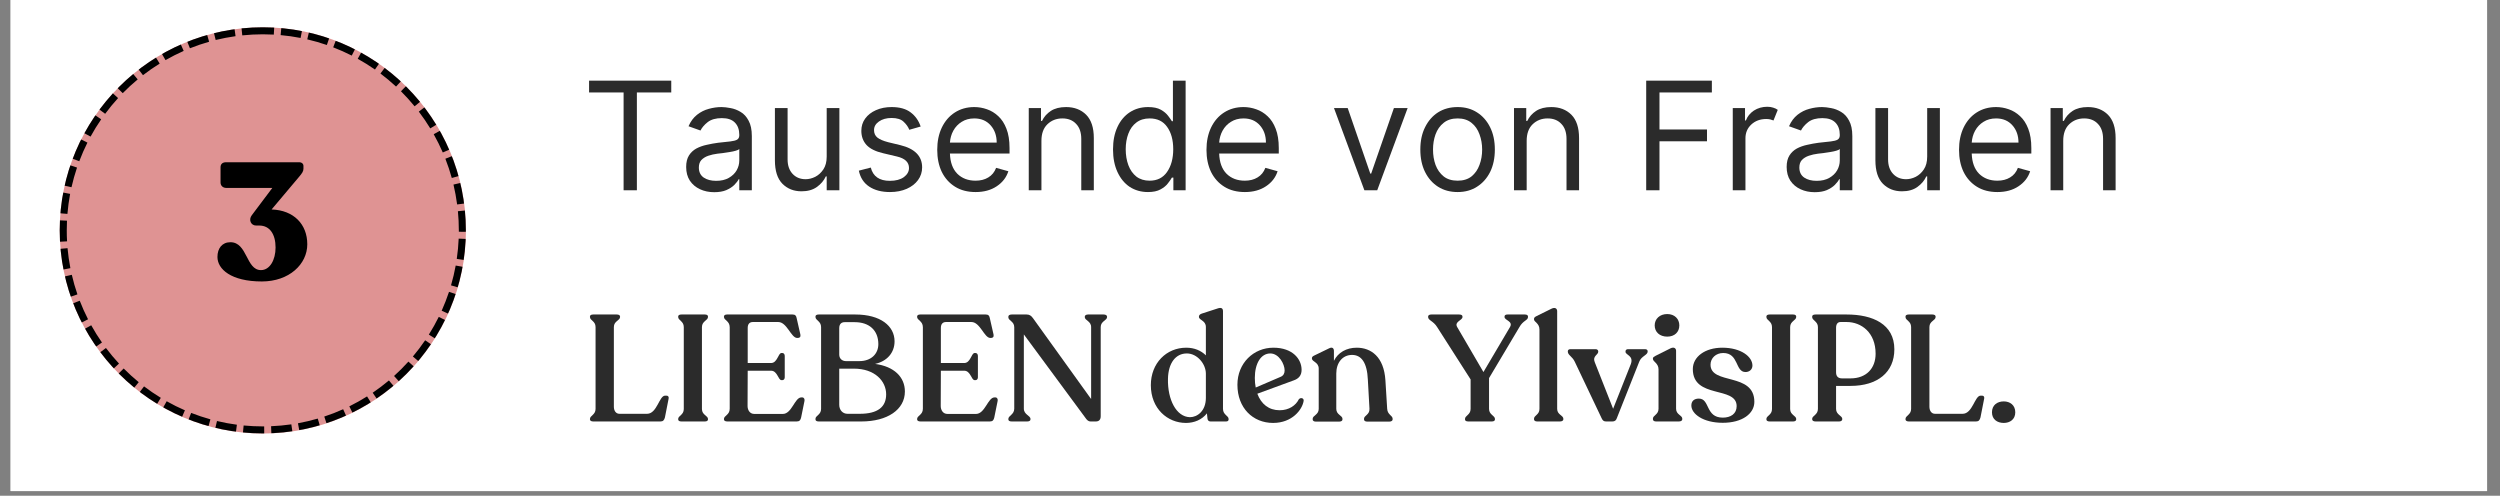 <svg version="1.0" preserveAspectRatio="xMidYMid meet" height="70" viewBox="0 0 264.75 52.5" zoomAndPan="magnify" width="353" xmlns:xlink="http://www.w3.org/1999/xlink" xmlns="http://www.w3.org/2000/svg"><rect x="0" y="0" width="264.75" height="52.5" fill="#808080" stroke="none"/><defs><g></g><clipPath id="36576c15d7"><path clip-rule="nonzero" d="M 1.125 0 L 263.379 0 L 263.379 52.004 L 1.125 52.004 Z M 1.125 0"></path></clipPath><clipPath id="d41043303b"><path clip-rule="nonzero" d="M 6.324 2.891 L 49.344 2.891 L 49.344 45.91 L 6.324 45.91 Z M 6.324 2.891"></path></clipPath><clipPath id="60f78537ee"><path clip-rule="nonzero" d="M 27.836 2.891 C 15.957 2.891 6.324 12.52 6.324 24.398 C 6.324 36.277 15.957 45.91 27.836 45.91 C 39.715 45.91 49.344 36.277 49.344 24.398 C 49.344 12.52 39.715 2.891 27.836 2.891 Z M 27.836 2.891"></path></clipPath><clipPath id="dbd37bbec0"><path clip-rule="nonzero" d="M 6.324 2.891 L 49.332 2.891 L 49.332 45.898 L 6.324 45.898 Z M 6.324 2.891"></path></clipPath><clipPath id="fe5fcba77e"><path clip-rule="nonzero" d="M 27.828 2.891 C 15.953 2.891 6.324 12.52 6.324 24.395 C 6.324 36.27 15.953 45.898 27.828 45.898 C 39.707 45.898 49.332 36.27 49.332 24.395 C 49.332 12.52 39.707 2.891 27.828 2.891 Z M 27.828 2.891"></path></clipPath></defs><g clip-path="url(#36576c15d7)"><path fill-rule="nonzero" fill-opacity="1" d="M 1.125 0 L 263.379 0 L 263.379 52.004 L 1.125 52.004 Z M 1.125 0" fill="#ffffff"></path><path fill-rule="nonzero" fill-opacity="1" d="M 1.125 0 L 263.379 0 L 263.379 52.004 L 1.125 52.004 Z M 1.125 0" fill="#ffffff"></path></g><g clip-path="url(#d41043303b)"><g clip-path="url(#60f78537ee)"><path fill-rule="nonzero" fill-opacity="1" d="M 6.324 2.891 L 49.344 2.891 L 49.344 45.91 L 6.324 45.91 Z M 6.324 2.891" fill="#df9393"></path></g></g><g clip-path="url(#dbd37bbec0)"><g clip-path="url(#fe5fcba77e)"><path fill-rule="nonzero" fill-opacity="1" d="M 24.945 3.832 C 24.238 3.93 23.535 4.066 22.84 4.234 L 22.484 2.793 C 23.23 2.609 23.98 2.465 24.742 2.359 Z M 22.145 4.422 C 21.453 4.617 20.777 4.848 20.113 5.113 L 19.559 3.734 C 20.273 3.449 21 3.203 21.738 2.992 Z M 19.453 5.391 C 18.793 5.684 18.152 6.008 17.527 6.367 L 16.789 5.078 C 17.457 4.691 18.145 4.344 18.852 4.035 Z M 16.91 6.734 C 16.301 7.109 15.711 7.52 15.141 7.961 L 14.234 6.785 C 14.844 6.312 15.473 5.875 16.129 5.469 Z M 14.582 8.41 C 14.027 8.867 13.5 9.352 12.996 9.867 L 11.938 8.828 C 12.477 8.277 13.039 7.758 13.633 7.266 Z M 12.504 10.387 C 12.02 10.918 11.562 11.473 11.137 12.051 L 9.941 11.168 C 10.398 10.547 10.887 9.953 11.406 9.387 Z M 10.715 12.637 C 10.309 13.227 9.934 13.836 9.59 14.465 L 8.285 13.754 C 8.656 13.082 9.059 12.426 9.492 11.793 Z M 9.258 15.102 C 8.938 15.746 8.648 16.402 8.395 17.074 L 7.004 16.551 C 7.277 15.832 7.586 15.125 7.93 14.438 Z M 8.156 17.746 C 7.926 18.43 7.73 19.125 7.57 19.828 L 6.121 19.504 C 6.293 18.746 6.5 18.004 6.746 17.273 Z M 7.426 20.531 C 7.297 21.23 7.199 21.938 7.141 22.652 L 5.66 22.527 C 5.723 21.766 5.824 21.008 5.969 20.254 Z M 7.094 23.371 C 7.078 23.711 7.07 24.055 7.07 24.395 C 7.07 24.785 7.078 25.172 7.102 25.559 L 5.617 25.641 C 5.594 25.227 5.582 24.812 5.582 24.395 C 5.582 24.027 5.59 23.664 5.609 23.301 Z M 7.152 26.281 C 7.219 26.992 7.316 27.699 7.453 28.398 L 5.996 28.68 C 5.848 27.934 5.742 27.176 5.672 26.414 Z M 7.605 29.102 C 7.766 29.805 7.965 30.496 8.199 31.176 L 6.797 31.66 C 6.543 30.93 6.332 30.191 6.156 29.438 Z M 8.445 31.848 C 8.703 32.516 8.996 33.172 9.324 33.812 L 8 34.488 C 7.648 33.801 7.336 33.098 7.059 32.379 Z M 9.66 34.445 C 10.008 35.074 10.387 35.684 10.797 36.27 L 9.582 37.121 C 9.141 36.492 8.734 35.84 8.359 35.168 Z M 11.219 36.852 C 11.652 37.426 12.113 37.977 12.602 38.504 L 11.512 39.516 C 10.988 38.949 10.496 38.359 10.031 37.746 Z M 13.098 39.023 C 13.605 39.535 14.137 40.016 14.691 40.473 L 13.75 41.621 C 13.156 41.133 12.586 40.617 12.043 40.07 Z M 15.254 40.918 C 15.828 41.352 16.418 41.758 17.031 42.129 L 16.258 43.398 C 15.602 43 14.969 42.566 14.355 42.098 Z M 17.652 42.492 C 18.277 42.848 18.922 43.168 19.582 43.453 L 18.992 44.816 C 18.285 44.512 17.594 44.168 16.922 43.789 Z M 20.242 43.727 C 20.91 43.988 21.59 44.215 22.281 44.406 L 21.887 45.84 C 21.145 45.633 20.418 45.391 19.699 45.109 Z M 22.98 44.586 C 23.676 44.754 24.379 44.883 25.086 44.977 L 24.895 46.449 C 24.133 46.348 23.379 46.211 22.637 46.031 Z M 25.801 45.059 C 26.473 45.121 27.148 45.156 27.828 45.156 L 27.977 45.156 L 27.984 46.641 L 27.828 46.641 C 27.102 46.641 26.375 46.605 25.656 46.535 Z M 28.707 45.137 C 29.426 45.109 30.141 45.039 30.852 44.938 L 31.066 46.406 C 30.305 46.52 29.539 46.59 28.766 46.621 Z M 31.555 44.824 C 32.262 44.695 32.965 44.527 33.652 44.328 L 34.07 45.754 C 33.328 45.969 32.578 46.148 31.82 46.285 Z M 34.34 44.113 C 35.02 43.891 35.688 43.633 36.34 43.336 L 36.949 44.691 C 36.25 45.008 35.535 45.285 34.805 45.527 Z M 36.992 43.031 C 37.633 42.715 38.262 42.363 38.871 41.98 L 39.66 43.238 C 39.008 43.648 38.336 44.023 37.648 44.363 Z M 39.469 41.59 C 40.062 41.184 40.637 40.75 41.188 40.289 L 42.145 41.426 C 41.555 41.922 40.941 42.387 40.301 42.82 Z M 41.73 39.816 C 42.262 39.336 42.77 38.828 43.25 38.293 L 44.355 39.289 C 43.84 39.859 43.297 40.406 42.723 40.918 Z M 43.723 37.754 C 44.188 37.203 44.621 36.629 45.023 36.035 L 46.254 36.867 C 45.82 37.508 45.355 38.121 44.859 38.711 Z M 45.414 35.434 C 45.797 34.828 46.148 34.199 46.465 33.559 L 47.797 34.215 C 47.457 34.902 47.082 35.574 46.672 36.227 Z M 46.773 32.906 C 47.066 32.25 47.324 31.586 47.551 30.906 L 48.961 31.371 C 48.719 32.102 48.441 32.812 48.129 33.516 Z M 47.762 30.219 C 47.965 29.527 48.129 28.828 48.258 28.121 L 49.719 28.383 C 49.582 29.145 49.406 29.895 49.188 30.637 Z M 48.371 27.418 C 48.477 26.707 48.543 25.992 48.574 25.27 L 50.059 25.332 C 50.023 26.105 49.953 26.871 49.844 27.633 Z M 48.59 24.543 L 48.59 24.391 C 48.59 23.715 48.559 23.039 48.492 22.367 L 49.973 22.223 C 50.043 22.941 50.078 23.668 50.078 24.398 L 50.078 24.551 Z M 48.41 21.652 C 48.316 20.945 48.188 20.242 48.023 19.547 L 49.469 19.199 C 49.645 19.945 49.785 20.699 49.887 21.461 Z M 47.844 18.848 C 47.652 18.156 47.426 17.477 47.164 16.809 L 48.547 16.266 C 48.824 16.98 49.07 17.711 49.273 18.453 Z M 46.891 16.148 C 46.602 15.488 46.285 14.844 45.93 14.215 L 47.223 13.488 C 47.602 14.16 47.945 14.852 48.254 15.559 Z M 45.566 13.598 C 45.191 12.984 44.789 12.395 44.352 11.82 L 45.535 10.922 C 46 11.535 46.434 12.168 46.836 12.824 Z M 43.906 11.258 C 43.453 10.703 42.969 10.172 42.461 9.664 L 43.508 8.609 C 44.055 9.152 44.57 9.723 45.059 10.316 Z M 41.941 9.168 C 41.414 8.68 40.863 8.219 40.289 7.785 L 41.184 6.598 C 41.797 7.059 42.387 7.555 42.953 8.078 Z M 39.707 7.363 C 39.117 6.953 38.512 6.574 37.883 6.227 L 38.605 4.926 C 39.277 5.297 39.926 5.707 40.559 6.145 Z M 37.25 5.887 C 36.609 5.562 35.953 5.27 35.285 5.012 L 35.816 3.625 C 36.535 3.902 37.238 4.215 37.926 4.562 Z M 34.613 4.766 C 33.934 4.531 33.242 4.332 32.539 4.168 L 32.875 2.723 C 33.625 2.895 34.367 3.109 35.098 3.363 Z M 31.832 4.02 C 31.133 3.883 30.43 3.781 29.719 3.719 L 29.852 2.238 C 30.613 2.305 31.371 2.414 32.117 2.559 Z M 28.996 3.664 C 28.609 3.645 28.219 3.633 27.828 3.633 C 27.102 3.633 26.379 3.672 25.656 3.746 L 25.504 2.266 C 26.273 2.188 27.051 2.148 27.828 2.148 C 28.246 2.148 28.664 2.16 29.078 2.184 Z M 28.996 3.664" fill="#000000"></path></g></g><g fill-opacity="1" fill="#000000"><g transform="translate(22.589, 29.635)"><g><path d="M 6.172 -7.453 L 9.094 -10.922 C 9.422 -11.312 9.547 -11.5 9.547 -11.781 L 9.547 -12.062 C 9.547 -12.281 9.375 -12.453 9.094 -12.453 L 1.344 -12.453 C 0.984 -12.453 0.766 -12.266 0.766 -11.922 L 0.766 -10.312 C 0.766 -9.969 1.016 -9.734 1.375 -9.734 L 6.25 -9.734 L 4.078 -6.844 C 3.703 -6.359 3.984 -5.75 4.531 -5.75 L 4.875 -5.75 C 5.969 -5.75 6.594 -4.844 6.594 -3.422 C 6.594 -2.109 5.984 -1.031 5.047 -1.031 C 3.453 -1.031 3.625 -3.984 1.812 -3.984 C 0.938 -3.984 0.438 -3.344 0.438 -2.422 C 0.438 -1.141 1.875 0.172 5.141 0.172 C 8.031 0.172 9.953 -1.656 9.953 -3.766 C 9.953 -5.875 8.531 -7.375 6.172 -7.453 Z M 6.172 -7.453"></path></g></g></g><g fill-opacity="1" fill="#2b2b2b"><g transform="translate(61.617, 20.15)"><g><path d="M 0.766 -10.359 L 0.766 -11.609 L 9.469 -11.609 L 9.469 -10.359 L 5.828 -10.359 L 5.828 0 L 4.422 0 L 4.422 -10.359 Z M 0.766 -10.359"></path></g></g></g><g fill-opacity="1" fill="#2b2b2b"><g transform="translate(71.853, 20.15)"><g><path d="M 3.781 0.203 C 3.227 0.203 2.727 0.098 2.281 -0.109 C 1.832 -0.316 1.473 -0.617 1.203 -1.016 C 0.941 -1.422 0.812 -1.906 0.812 -2.469 C 0.812 -2.969 0.91 -3.375 1.109 -3.688 C 1.305 -4 1.566 -4.242 1.891 -4.422 C 2.223 -4.598 2.586 -4.727 2.984 -4.812 C 3.391 -4.906 3.789 -4.977 4.188 -5.031 C 4.719 -5.094 5.148 -5.141 5.484 -5.172 C 5.816 -5.211 6.055 -5.273 6.203 -5.359 C 6.359 -5.453 6.438 -5.609 6.438 -5.828 L 6.438 -5.875 C 6.438 -6.426 6.281 -6.859 5.969 -7.172 C 5.664 -7.484 5.207 -7.641 4.594 -7.641 C 3.957 -7.641 3.457 -7.5 3.094 -7.219 C 2.738 -6.938 2.484 -6.641 2.328 -6.328 L 1.062 -6.781 C 1.289 -7.301 1.594 -7.707 1.969 -8 C 2.352 -8.301 2.77 -8.508 3.219 -8.625 C 3.664 -8.75 4.113 -8.812 4.562 -8.812 C 4.832 -8.812 5.148 -8.773 5.516 -8.703 C 5.879 -8.641 6.234 -8.504 6.578 -8.297 C 6.922 -8.098 7.203 -7.789 7.422 -7.375 C 7.648 -6.969 7.766 -6.422 7.766 -5.734 L 7.766 0 L 6.438 0 L 6.438 -1.172 L 6.375 -1.172 C 6.281 -0.984 6.125 -0.781 5.906 -0.562 C 5.695 -0.352 5.414 -0.172 5.062 -0.016 C 4.719 0.129 4.289 0.203 3.781 0.203 Z M 3.984 -1 C 4.516 -1 4.961 -1.102 5.328 -1.312 C 5.691 -1.52 5.969 -1.785 6.156 -2.109 C 6.344 -2.441 6.438 -2.789 6.438 -3.156 L 6.438 -4.375 C 6.375 -4.301 6.25 -4.238 6.062 -4.188 C 5.875 -4.133 5.656 -4.086 5.406 -4.047 C 5.156 -4.004 4.914 -3.969 4.688 -3.938 C 4.457 -3.914 4.27 -3.895 4.125 -3.875 C 3.781 -3.832 3.457 -3.758 3.156 -3.656 C 2.852 -3.551 2.609 -3.398 2.422 -3.203 C 2.242 -3.004 2.156 -2.738 2.156 -2.406 C 2.156 -1.938 2.328 -1.582 2.672 -1.344 C 3.016 -1.113 3.453 -1 3.984 -1 Z M 3.984 -1"></path></g></g></g><g fill-opacity="1" fill="#2b2b2b"><g transform="translate(80.844, 20.15)"><g><path d="M 6.703 -3.562 L 6.703 -8.703 L 8.047 -8.703 L 8.047 0 L 6.703 0 L 6.703 -1.469 L 6.609 -1.469 C 6.41 -1.031 6.094 -0.656 5.656 -0.344 C 5.227 -0.039 4.688 0.109 4.031 0.109 C 3.219 0.109 2.547 -0.156 2.016 -0.688 C 1.484 -1.227 1.219 -2.055 1.219 -3.172 L 1.219 -8.703 L 2.562 -8.703 L 2.562 -3.266 C 2.562 -2.629 2.738 -2.117 3.094 -1.734 C 3.445 -1.359 3.906 -1.172 4.469 -1.172 C 4.801 -1.172 5.141 -1.254 5.484 -1.422 C 5.828 -1.598 6.113 -1.859 6.344 -2.203 C 6.582 -2.555 6.703 -3.008 6.703 -3.562 Z M 6.703 -3.562"></path></g></g></g><g fill-opacity="1" fill="#2b2b2b"><g transform="translate(90.107, 20.15)"><g><path d="M 7.391 -6.75 L 6.188 -6.406 C 6.07 -6.707 5.875 -6.988 5.594 -7.25 C 5.32 -7.52 4.895 -7.656 4.312 -7.656 C 3.77 -7.656 3.32 -7.531 2.969 -7.281 C 2.625 -7.039 2.453 -6.738 2.453 -6.375 C 2.453 -6.039 2.57 -5.773 2.812 -5.578 C 3.051 -5.391 3.426 -5.227 3.938 -5.094 L 5.234 -4.781 C 6.773 -4.406 7.547 -3.617 7.547 -2.422 C 7.547 -1.922 7.398 -1.473 7.109 -1.078 C 6.828 -0.691 6.43 -0.383 5.922 -0.156 C 5.41 0.07 4.816 0.188 4.141 0.188 C 3.254 0.188 2.52 -0.004 1.938 -0.391 C 1.363 -0.773 1 -1.336 0.844 -2.078 L 2.109 -2.406 C 2.348 -1.469 3.02 -1 4.125 -1 C 4.75 -1 5.242 -1.129 5.609 -1.391 C 5.973 -1.66 6.156 -1.984 6.156 -2.359 C 6.156 -2.973 5.727 -3.379 4.875 -3.578 L 3.422 -3.922 C 2.617 -4.109 2.031 -4.398 1.656 -4.797 C 1.289 -5.203 1.109 -5.703 1.109 -6.297 C 1.109 -6.785 1.242 -7.219 1.516 -7.594 C 1.797 -7.977 2.176 -8.273 2.656 -8.484 C 3.145 -8.703 3.695 -8.812 4.312 -8.812 C 5.164 -8.812 5.836 -8.625 6.328 -8.25 C 6.828 -7.875 7.18 -7.375 7.391 -6.75 Z M 7.391 -6.75"></path></g></g></g><g fill-opacity="1" fill="#2b2b2b"><g transform="translate(98.441, 20.15)"><g><path d="M 4.875 0.188 C 4.031 0.188 3.305 0 2.703 -0.375 C 2.098 -0.75 1.629 -1.27 1.297 -1.938 C 0.973 -2.613 0.812 -3.395 0.812 -4.281 C 0.812 -5.176 0.973 -5.961 1.297 -6.641 C 1.629 -7.328 2.086 -7.859 2.672 -8.234 C 3.266 -8.617 3.953 -8.812 4.734 -8.812 C 5.191 -8.812 5.641 -8.734 6.078 -8.578 C 6.516 -8.43 6.914 -8.188 7.281 -7.844 C 7.645 -7.508 7.93 -7.066 8.141 -6.516 C 8.359 -5.961 8.469 -5.281 8.469 -4.469 L 8.469 -3.891 L 2.156 -3.891 C 2.188 -2.961 2.445 -2.25 2.938 -1.75 C 3.438 -1.258 4.082 -1.016 4.875 -1.016 C 5.395 -1.016 5.844 -1.129 6.219 -1.359 C 6.602 -1.586 6.879 -1.926 7.047 -2.375 L 8.344 -2.016 C 8.133 -1.359 7.723 -0.828 7.109 -0.422 C 6.504 -0.016 5.758 0.188 4.875 0.188 Z M 2.156 -5.047 L 7.109 -5.047 C 7.109 -5.785 6.895 -6.395 6.469 -6.875 C 6.039 -7.363 5.461 -7.609 4.734 -7.609 C 4.223 -7.609 3.781 -7.488 3.406 -7.25 C 3.031 -7.02 2.734 -6.707 2.516 -6.312 C 2.305 -5.926 2.188 -5.504 2.156 -5.047 Z M 2.156 -5.047"></path></g></g></g><g fill-opacity="1" fill="#2b2b2b"><g transform="translate(107.726, 20.15)"><g><path d="M 2.562 -5.234 L 2.562 0 L 1.219 0 L 1.219 -8.703 L 2.516 -8.703 L 2.516 -7.344 L 2.625 -7.344 C 2.832 -7.781 3.145 -8.133 3.562 -8.406 C 3.977 -8.676 4.516 -8.812 5.172 -8.812 C 6.047 -8.812 6.754 -8.539 7.297 -8 C 7.836 -7.457 8.109 -6.633 8.109 -5.531 L 8.109 0 L 6.781 0 L 6.781 -5.438 C 6.781 -6.125 6.598 -6.656 6.234 -7.031 C 5.879 -7.414 5.395 -7.609 4.781 -7.609 C 4.145 -7.609 3.613 -7.398 3.188 -6.984 C 2.77 -6.578 2.562 -5.992 2.562 -5.234 Z M 2.562 -5.234"></path></g></g></g><g fill-opacity="1" fill="#2b2b2b"><g transform="translate(117.057, 20.15)"><g><path d="M 4.516 0.188 C 3.785 0.188 3.141 0.004 2.578 -0.359 C 2.023 -0.734 1.594 -1.258 1.281 -1.938 C 0.969 -2.613 0.812 -3.41 0.812 -4.328 C 0.812 -5.242 0.969 -6.035 1.281 -6.703 C 1.594 -7.379 2.031 -7.898 2.594 -8.266 C 3.156 -8.629 3.801 -8.812 4.531 -8.812 C 5.094 -8.812 5.539 -8.719 5.875 -8.531 C 6.207 -8.344 6.461 -8.129 6.641 -7.891 C 6.816 -7.66 6.953 -7.469 7.047 -7.312 L 7.156 -7.312 L 7.156 -11.609 L 8.5 -11.609 L 8.5 0 L 7.203 0 L 7.203 -1.344 L 7.047 -1.344 C 6.953 -1.176 6.812 -0.973 6.625 -0.734 C 6.445 -0.492 6.188 -0.281 5.844 -0.094 C 5.508 0.094 5.066 0.188 4.516 0.188 Z M 4.688 -1.016 C 5.488 -1.016 6.102 -1.32 6.531 -1.938 C 6.969 -2.562 7.188 -3.363 7.188 -4.344 C 7.188 -5.32 6.973 -6.109 6.547 -6.703 C 6.129 -7.305 5.508 -7.609 4.688 -7.609 C 4.125 -7.609 3.656 -7.461 3.281 -7.172 C 2.906 -6.891 2.625 -6.5 2.438 -6 C 2.25 -5.508 2.156 -4.957 2.156 -4.344 C 2.156 -3.727 2.25 -3.164 2.438 -2.656 C 2.625 -2.156 2.906 -1.754 3.281 -1.453 C 3.664 -1.16 4.133 -1.016 4.688 -1.016 Z M 4.688 -1.016"></path></g></g></g><g fill-opacity="1" fill="#2b2b2b"><g transform="translate(126.954, 20.15)"><g><path d="M 4.875 0.188 C 4.031 0.188 3.305 0 2.703 -0.375 C 2.098 -0.75 1.629 -1.27 1.297 -1.938 C 0.973 -2.613 0.812 -3.395 0.812 -4.281 C 0.812 -5.176 0.973 -5.961 1.297 -6.641 C 1.629 -7.328 2.086 -7.859 2.672 -8.234 C 3.266 -8.617 3.953 -8.812 4.734 -8.812 C 5.191 -8.812 5.641 -8.734 6.078 -8.578 C 6.516 -8.43 6.914 -8.188 7.281 -7.844 C 7.645 -7.508 7.93 -7.066 8.141 -6.516 C 8.359 -5.961 8.469 -5.281 8.469 -4.469 L 8.469 -3.891 L 2.156 -3.891 C 2.188 -2.961 2.445 -2.25 2.938 -1.75 C 3.438 -1.258 4.082 -1.016 4.875 -1.016 C 5.395 -1.016 5.844 -1.129 6.219 -1.359 C 6.602 -1.586 6.879 -1.926 7.047 -2.375 L 8.344 -2.016 C 8.133 -1.359 7.723 -0.828 7.109 -0.422 C 6.504 -0.016 5.758 0.188 4.875 0.188 Z M 2.156 -5.047 L 7.109 -5.047 C 7.109 -5.785 6.895 -6.395 6.469 -6.875 C 6.039 -7.363 5.461 -7.609 4.734 -7.609 C 4.223 -7.609 3.781 -7.488 3.406 -7.25 C 3.031 -7.02 2.734 -6.707 2.516 -6.312 C 2.305 -5.926 2.188 -5.504 2.156 -5.047 Z M 2.156 -5.047"></path></g></g></g><g fill-opacity="1" fill="#2b2b2b"><g transform="translate(136.239, 20.15)"><g></g></g></g><g fill-opacity="1" fill="#2b2b2b"><g transform="translate(140.723, 20.15)"><g><path d="M 8.344 -8.703 L 5.125 0 L 3.766 0 L 0.547 -8.703 L 2 -8.703 L 4.391 -1.766 L 4.484 -1.766 L 6.891 -8.703 Z M 8.344 -8.703"></path></g></g></g><g fill-opacity="1" fill="#2b2b2b"><g transform="translate(149.601, 20.15)"><g><path d="M 4.766 0.188 C 3.973 0.188 3.281 0 2.688 -0.375 C 2.102 -0.75 1.645 -1.27 1.312 -1.938 C 0.977 -2.613 0.812 -3.406 0.812 -4.312 C 0.812 -5.219 0.977 -6.004 1.312 -6.672 C 1.645 -7.348 2.102 -7.875 2.688 -8.25 C 3.281 -8.625 3.973 -8.812 4.766 -8.812 C 5.547 -8.812 6.227 -8.625 6.812 -8.25 C 7.406 -7.875 7.867 -7.348 8.203 -6.672 C 8.535 -6.004 8.703 -5.219 8.703 -4.312 C 8.703 -3.406 8.535 -2.613 8.203 -1.938 C 7.867 -1.27 7.406 -0.75 6.812 -0.375 C 6.227 0 5.547 0.188 4.766 0.188 Z M 4.766 -1.016 C 5.359 -1.016 5.848 -1.164 6.234 -1.469 C 6.617 -1.781 6.898 -2.188 7.078 -2.688 C 7.266 -3.188 7.359 -3.727 7.359 -4.312 C 7.359 -4.883 7.266 -5.422 7.078 -5.922 C 6.898 -6.43 6.617 -6.836 6.234 -7.141 C 5.848 -7.453 5.359 -7.609 4.766 -7.609 C 4.16 -7.609 3.664 -7.453 3.281 -7.141 C 2.895 -6.836 2.609 -6.43 2.422 -5.922 C 2.242 -5.422 2.156 -4.883 2.156 -4.312 C 2.156 -3.727 2.242 -3.188 2.422 -2.688 C 2.609 -2.188 2.895 -1.781 3.281 -1.469 C 3.664 -1.164 4.16 -1.016 4.766 -1.016 Z M 4.766 -1.016"></path></g></g></g><g fill-opacity="1" fill="#2b2b2b"><g transform="translate(159.113, 20.15)"><g><path d="M 2.562 -5.234 L 2.562 0 L 1.219 0 L 1.219 -8.703 L 2.516 -8.703 L 2.516 -7.344 L 2.625 -7.344 C 2.832 -7.781 3.145 -8.133 3.562 -8.406 C 3.977 -8.676 4.516 -8.812 5.172 -8.812 C 6.047 -8.812 6.754 -8.539 7.297 -8 C 7.836 -7.457 8.109 -6.633 8.109 -5.531 L 8.109 0 L 6.781 0 L 6.781 -5.438 C 6.781 -6.125 6.598 -6.656 6.234 -7.031 C 5.879 -7.414 5.395 -7.609 4.781 -7.609 C 4.145 -7.609 3.613 -7.398 3.188 -6.984 C 2.77 -6.578 2.562 -5.992 2.562 -5.234 Z M 2.562 -5.234"></path></g></g></g><g fill-opacity="1" fill="#2b2b2b"><g transform="translate(168.443, 20.15)"><g></g></g></g><g fill-opacity="1" fill="#2b2b2b"><g transform="translate(172.927, 20.15)"><g><path d="M 1.406 0 L 1.406 -11.609 L 8.359 -11.609 L 8.359 -10.359 L 2.812 -10.359 L 2.812 -6.438 L 7.844 -6.438 L 7.844 -5.188 L 2.812 -5.188 L 2.812 0 Z M 1.406 0"></path></g></g></g><g fill-opacity="1" fill="#2b2b2b"><g transform="translate(182.281, 20.15)"><g><path d="M 1.219 0 L 1.219 -8.703 L 2.516 -8.703 L 2.516 -7.391 L 2.609 -7.391 C 2.766 -7.816 3.047 -8.164 3.453 -8.438 C 3.867 -8.707 4.344 -8.844 4.875 -8.844 C 5.113 -8.844 5.32 -8.812 5.5 -8.75 C 5.688 -8.695 5.848 -8.617 5.984 -8.516 L 5.531 -7.391 C 5.438 -7.43 5.328 -7.469 5.203 -7.5 C 5.078 -7.531 4.93 -7.547 4.766 -7.547 C 4.129 -7.547 3.602 -7.352 3.188 -6.969 C 2.77 -6.582 2.562 -6.094 2.562 -5.5 L 2.562 0 Z M 1.219 0"></path></g></g></g><g fill-opacity="1" fill="#2b2b2b"><g transform="translate(188.395, 20.15)"><g><path d="M 3.781 0.203 C 3.227 0.203 2.727 0.098 2.281 -0.109 C 1.832 -0.316 1.473 -0.617 1.203 -1.016 C 0.941 -1.422 0.812 -1.906 0.812 -2.469 C 0.812 -2.969 0.91 -3.375 1.109 -3.688 C 1.305 -4 1.566 -4.242 1.891 -4.422 C 2.223 -4.598 2.586 -4.727 2.984 -4.812 C 3.391 -4.906 3.789 -4.977 4.188 -5.031 C 4.719 -5.094 5.148 -5.141 5.484 -5.172 C 5.816 -5.211 6.055 -5.273 6.203 -5.359 C 6.359 -5.453 6.438 -5.609 6.438 -5.828 L 6.438 -5.875 C 6.438 -6.426 6.281 -6.859 5.969 -7.172 C 5.664 -7.484 5.207 -7.641 4.594 -7.641 C 3.957 -7.641 3.457 -7.5 3.094 -7.219 C 2.738 -6.938 2.484 -6.641 2.328 -6.328 L 1.062 -6.781 C 1.289 -7.301 1.594 -7.707 1.969 -8 C 2.352 -8.301 2.77 -8.508 3.219 -8.625 C 3.664 -8.75 4.113 -8.812 4.562 -8.812 C 4.832 -8.812 5.148 -8.773 5.516 -8.703 C 5.879 -8.641 6.234 -8.504 6.578 -8.297 C 6.922 -8.098 7.203 -7.789 7.422 -7.375 C 7.648 -6.969 7.766 -6.422 7.766 -5.734 L 7.766 0 L 6.438 0 L 6.438 -1.172 L 6.375 -1.172 C 6.281 -0.984 6.125 -0.781 5.906 -0.562 C 5.695 -0.352 5.414 -0.172 5.062 -0.016 C 4.719 0.129 4.289 0.203 3.781 0.203 Z M 3.984 -1 C 4.516 -1 4.961 -1.102 5.328 -1.312 C 5.691 -1.52 5.969 -1.785 6.156 -2.109 C 6.344 -2.441 6.438 -2.789 6.438 -3.156 L 6.438 -4.375 C 6.375 -4.301 6.25 -4.238 6.062 -4.188 C 5.875 -4.133 5.656 -4.086 5.406 -4.047 C 5.156 -4.004 4.914 -3.969 4.688 -3.938 C 4.457 -3.914 4.27 -3.895 4.125 -3.875 C 3.781 -3.832 3.457 -3.758 3.156 -3.656 C 2.852 -3.551 2.609 -3.398 2.422 -3.203 C 2.242 -3.004 2.156 -2.738 2.156 -2.406 C 2.156 -1.938 2.328 -1.582 2.672 -1.344 C 3.016 -1.113 3.453 -1 3.984 -1 Z M 3.984 -1"></path></g></g></g><g fill-opacity="1" fill="#2b2b2b"><g transform="translate(197.386, 20.15)"><g><path d="M 6.703 -3.562 L 6.703 -8.703 L 8.047 -8.703 L 8.047 0 L 6.703 0 L 6.703 -1.469 L 6.609 -1.469 C 6.41 -1.031 6.094 -0.656 5.656 -0.344 C 5.227 -0.039 4.688 0.109 4.031 0.109 C 3.219 0.109 2.547 -0.156 2.016 -0.688 C 1.484 -1.227 1.219 -2.055 1.219 -3.172 L 1.219 -8.703 L 2.562 -8.703 L 2.562 -3.266 C 2.562 -2.629 2.738 -2.117 3.094 -1.734 C 3.445 -1.359 3.906 -1.172 4.469 -1.172 C 4.801 -1.172 5.141 -1.254 5.484 -1.422 C 5.828 -1.598 6.113 -1.859 6.344 -2.203 C 6.582 -2.555 6.703 -3.008 6.703 -3.562 Z M 6.703 -3.562"></path></g></g></g><g fill-opacity="1" fill="#2b2b2b"><g transform="translate(206.649, 20.15)"><g><path d="M 4.875 0.188 C 4.031 0.188 3.305 0 2.703 -0.375 C 2.098 -0.75 1.629 -1.27 1.297 -1.938 C 0.973 -2.613 0.812 -3.395 0.812 -4.281 C 0.812 -5.176 0.973 -5.961 1.297 -6.641 C 1.629 -7.328 2.086 -7.859 2.672 -8.234 C 3.266 -8.617 3.953 -8.812 4.734 -8.812 C 5.191 -8.812 5.641 -8.734 6.078 -8.578 C 6.516 -8.43 6.914 -8.188 7.281 -7.844 C 7.645 -7.508 7.93 -7.066 8.141 -6.516 C 8.359 -5.961 8.469 -5.281 8.469 -4.469 L 8.469 -3.891 L 2.156 -3.891 C 2.188 -2.961 2.445 -2.25 2.938 -1.75 C 3.438 -1.258 4.082 -1.016 4.875 -1.016 C 5.395 -1.016 5.844 -1.129 6.219 -1.359 C 6.602 -1.586 6.879 -1.926 7.047 -2.375 L 8.344 -2.016 C 8.133 -1.359 7.723 -0.828 7.109 -0.422 C 6.504 -0.016 5.758 0.188 4.875 0.188 Z M 2.156 -5.047 L 7.109 -5.047 C 7.109 -5.785 6.895 -6.395 6.469 -6.875 C 6.039 -7.363 5.461 -7.609 4.734 -7.609 C 4.223 -7.609 3.781 -7.488 3.406 -7.25 C 3.031 -7.02 2.734 -6.707 2.516 -6.312 C 2.305 -5.926 2.188 -5.504 2.156 -5.047 Z M 2.156 -5.047"></path></g></g></g><g fill-opacity="1" fill="#2b2b2b"><g transform="translate(215.934, 20.15)"><g><path d="M 2.562 -5.234 L 2.562 0 L 1.219 0 L 1.219 -8.703 L 2.516 -8.703 L 2.516 -7.344 L 2.625 -7.344 C 2.832 -7.781 3.145 -8.133 3.562 -8.406 C 3.977 -8.676 4.516 -8.812 5.172 -8.812 C 6.047 -8.812 6.754 -8.539 7.297 -8 C 7.836 -7.457 8.109 -6.633 8.109 -5.531 L 8.109 0 L 6.781 0 L 6.781 -5.438 C 6.781 -6.125 6.598 -6.656 6.234 -7.031 C 5.879 -7.414 5.395 -7.609 4.781 -7.609 C 4.145 -7.609 3.613 -7.398 3.188 -6.984 C 2.77 -6.578 2.562 -5.992 2.562 -5.234 Z M 2.562 -5.234"></path></g></g></g><g fill-opacity="1" fill="#2b2b2b"><g transform="translate(61.617, 44.633)"><g><path d="M 1.203 0 L 8.328 0 C 8.609 0 8.719 -0.141 8.797 -0.422 L 9.188 -2.406 C 9.234 -2.609 9.141 -2.734 8.969 -2.734 L 8.812 -2.734 C 8.188 -2.734 7.969 -0.812 6.906 -0.812 L 3.984 -0.812 C 3.594 -0.812 3.391 -1.156 3.391 -1.562 L 3.391 -10 C 3.391 -10.641 4.047 -10.688 4.047 -11.062 L 4.047 -11.109 C 4.047 -11.25 3.906 -11.328 3.703 -11.328 L 1.203 -11.328 C 0.984 -11.328 0.859 -11.25 0.859 -11.109 L 0.859 -11.062 C 0.859 -10.688 1.453 -10.641 1.453 -10 L 1.453 -1.328 C 1.453 -0.703 0.859 -0.625 0.859 -0.266 L 0.859 -0.219 C 0.859 -0.094 0.984 0 1.203 0 Z M 1.203 0"></path></g></g></g><g fill-opacity="1" fill="#2b2b2b"><g transform="translate(70.96, 44.633)"><g><path d="M 0.859 -0.219 C 0.859 -0.078 0.984 0 1.203 0 L 3.688 0 C 3.891 0 4.016 -0.078 4.016 -0.219 L 4.016 -0.266 C 4.016 -0.609 3.375 -0.688 3.375 -1.312 L 3.375 -10 C 3.375 -10.625 4.016 -10.703 4.016 -11.062 L 4.016 -11.109 C 4.016 -11.25 3.891 -11.328 3.688 -11.328 L 1.203 -11.328 C 0.984 -11.328 0.859 -11.25 0.859 -11.109 L 0.859 -11.062 C 0.859 -10.703 1.453 -10.625 1.453 -10 L 1.453 -1.312 C 1.453 -0.688 0.859 -0.609 0.859 -0.266 Z M 0.859 -0.219"></path></g></g></g><g fill-opacity="1" fill="#2b2b2b"><g transform="translate(75.823, 44.633)"><g><path d="M 1.203 0 L 8.547 0 C 8.844 0 8.953 -0.141 9.016 -0.422 L 9.375 -2.188 C 9.406 -2.375 9.312 -2.547 9.141 -2.547 L 9.031 -2.547 C 8.344 -2.547 8.031 -0.797 7.078 -0.797 L 4.062 -0.797 C 3.562 -0.797 3.344 -1.234 3.344 -1.641 L 3.359 -5.375 L 5.828 -5.375 C 6.516 -5.375 6.578 -4.375 6.938 -4.375 L 7.031 -4.375 C 7.172 -4.375 7.281 -4.5 7.281 -4.672 L 7.281 -6.938 C 7.281 -7.125 7.172 -7.25 7.031 -7.25 L 6.938 -7.25 C 6.578 -7.25 6.516 -6.188 5.828 -6.188 L 3.359 -6.188 L 3.359 -9.906 C 3.359 -10.359 3.594 -10.531 3.906 -10.531 L 6.594 -10.531 C 7.516 -10.531 7.953 -8.844 8.594 -8.844 L 8.672 -8.844 C 8.875 -8.844 8.984 -8.969 8.938 -9.203 L 8.547 -10.922 C 8.5 -11.203 8.391 -11.328 8.109 -11.328 L 1.172 -11.328 C 0.969 -11.328 0.844 -11.25 0.844 -11.109 L 0.844 -11.062 C 0.844 -10.719 1.453 -10.641 1.453 -9.984 L 1.453 -1.344 C 1.453 -0.688 0.844 -0.625 0.844 -0.266 L 0.844 -0.219 C 0.844 -0.078 0.984 0 1.203 0 Z M 1.203 0"></path></g></g></g><g fill-opacity="1" fill="#2b2b2b"><g transform="translate(85.5, 44.633)"><g><path d="M 7.172 -6.094 C 8.438 -6.375 9.234 -7.281 9.234 -8.484 C 9.234 -10.109 7.75 -11.328 5.078 -11.328 L 1.203 -11.328 C 0.984 -11.328 0.859 -11.25 0.859 -11.109 L 0.859 -11.062 C 0.859 -10.703 1.453 -10.625 1.453 -10 L 1.453 -1.328 C 1.453 -0.703 0.859 -0.625 0.859 -0.281 L 0.859 -0.219 C 0.859 -0.078 0.984 0 1.203 0 L 5.719 0 C 8.469 0 10.328 -1.25 10.328 -3.172 C 10.328 -4.703 9.188 -5.828 7.172 -6.094 Z M 3.375 -9.875 C 3.375 -10.359 3.641 -10.516 3.953 -10.516 L 5.016 -10.516 C 6.547 -10.516 7.516 -9.656 7.516 -8.188 C 7.516 -7.141 6.734 -6.391 5.516 -6.391 L 4.078 -6.391 C 3.672 -6.391 3.375 -6.672 3.375 -7.078 Z M 5.547 -0.812 L 4.25 -0.812 C 3.734 -0.812 3.375 -1.219 3.375 -1.766 L 3.375 -5.594 L 4.922 -5.594 C 7.156 -5.594 8.344 -4.266 8.344 -2.875 C 8.344 -1.531 7.453 -0.812 5.547 -0.812 Z M 5.547 -0.812"></path></g></g></g><g fill-opacity="1" fill="#2b2b2b"><g transform="translate(96.279, 44.633)"><g><path d="M 1.203 0 L 8.547 0 C 8.844 0 8.953 -0.141 9.016 -0.422 L 9.375 -2.188 C 9.406 -2.375 9.312 -2.547 9.141 -2.547 L 9.031 -2.547 C 8.344 -2.547 8.031 -0.797 7.078 -0.797 L 4.062 -0.797 C 3.562 -0.797 3.344 -1.234 3.344 -1.641 L 3.359 -5.375 L 5.828 -5.375 C 6.516 -5.375 6.578 -4.375 6.938 -4.375 L 7.031 -4.375 C 7.172 -4.375 7.281 -4.5 7.281 -4.672 L 7.281 -6.938 C 7.281 -7.125 7.172 -7.25 7.031 -7.25 L 6.938 -7.25 C 6.578 -7.25 6.516 -6.188 5.828 -6.188 L 3.359 -6.188 L 3.359 -9.906 C 3.359 -10.359 3.594 -10.531 3.906 -10.531 L 6.594 -10.531 C 7.516 -10.531 7.953 -8.844 8.594 -8.844 L 8.672 -8.844 C 8.875 -8.844 8.984 -8.969 8.938 -9.203 L 8.547 -10.922 C 8.5 -11.203 8.391 -11.328 8.109 -11.328 L 1.172 -11.328 C 0.969 -11.328 0.844 -11.25 0.844 -11.109 L 0.844 -11.062 C 0.844 -10.719 1.453 -10.641 1.453 -9.984 L 1.453 -1.344 C 1.453 -0.688 0.844 -0.625 0.844 -0.266 L 0.844 -0.219 C 0.844 -0.078 0.984 0 1.203 0 Z M 1.203 0"></path></g></g></g><g fill-opacity="1" fill="#2b2b2b"><g transform="translate(105.956, 44.633)"><g><path d="M 10.922 -11.328 L 9.266 -11.328 C 9.062 -11.328 8.922 -11.234 8.922 -11.094 L 8.922 -11.047 C 8.922 -10.703 9.594 -10.625 9.594 -10 L 9.594 -2.375 L 3.438 -10.938 C 3.25 -11.203 3.062 -11.328 2.766 -11.328 L 1.188 -11.328 C 0.953 -11.328 0.828 -11.234 0.828 -11.094 L 0.828 -11.031 C 0.828 -10.672 1.453 -10.609 1.453 -9.984 L 1.453 -1.359 C 1.453 -0.719 0.828 -0.625 0.828 -0.266 L 0.828 -0.219 C 0.828 -0.078 0.953 0 1.188 0 L 2.828 0 C 3.031 0 3.172 -0.078 3.172 -0.219 L 3.172 -0.266 C 3.172 -0.625 2.469 -0.719 2.469 -1.359 L 2.469 -9.219 L 8.938 -0.453 C 9.156 -0.125 9.312 0 9.531 0 L 10.094 0 C 10.422 0 10.609 -0.188 10.609 -0.547 L 10.609 -10 C 10.609 -10.625 11.281 -10.703 11.281 -11.047 L 11.281 -11.094 C 11.281 -11.234 11.141 -11.328 10.922 -11.328 Z M 10.922 -11.328"></path></g></g></g><g fill-opacity="1" fill="#2b2b2b"><g transform="translate(117.962, 44.633)"><g></g></g></g><g fill-opacity="1" fill="#2b2b2b"><g transform="translate(121.39, 44.633)"><g><path d="M 8.125 -1.328 L 8.125 -11.672 C 8.125 -12 7.938 -12.094 7.562 -11.969 L 5.875 -11.422 C 5.688 -11.359 5.578 -11.25 5.578 -11.109 L 5.578 -11.078 C 5.578 -10.719 6.312 -10.703 6.312 -10 L 6.312 -7 C 5.812 -7.5 5.094 -7.812 4.234 -7.812 C 2.141 -7.812 0.484 -6.188 0.484 -3.844 C 0.484 -1.359 2.25 0.156 4.203 0.156 C 5.078 0.156 5.906 -0.188 6.422 -0.859 L 6.484 -0.297 C 6.5 -0.125 6.609 0 6.797 0 L 8.453 0 C 8.625 0 8.719 -0.078 8.719 -0.219 L 8.719 -0.266 C 8.719 -0.609 8.125 -0.703 8.125 -1.328 Z M 4.625 -0.453 C 3.172 -0.484 2.25 -2.328 2.297 -4.5 C 2.328 -6.188 3.109 -7.203 4.297 -7.203 C 5.406 -7.203 6.312 -6.078 6.312 -5.062 L 6.312 -2.5 C 6.312 -1.109 5.406 -0.453 4.625 -0.453 Z M 4.625 -0.453"></path></g></g></g><g fill-opacity="1" fill="#2b2b2b"><g transform="translate(130.558, 44.633)"><g><path d="M 6.984 -2.344 C 6.672 -1.703 5.953 -1.188 4.953 -1.188 C 3.812 -1.188 3 -1.844 2.594 -2.938 L 6.469 -4.359 C 6.953 -4.531 7.281 -4.859 7.281 -5.469 C 7.281 -6.594 6.344 -7.812 4.297 -7.812 C 2.188 -7.812 0.484 -6.172 0.484 -3.891 C 0.484 -1.422 2.125 0.156 4.266 0.156 C 6.281 0.156 7.359 -1.25 7.5 -2.188 C 7.531 -2.5 7.156 -2.562 6.984 -2.344 Z M 3.969 -7.203 C 4.891 -7.203 5.484 -6.062 5.484 -5.406 C 5.484 -5.094 5.359 -4.859 5.078 -4.734 L 2.422 -3.594 C 2.359 -3.906 2.328 -4.25 2.328 -4.609 C 2.328 -6.141 2.969 -7.203 3.969 -7.203 Z M 3.969 -7.203"></path></g></g></g><g fill-opacity="1" fill="#2b2b2b"><g transform="translate(138.418, 44.633)"><g><path d="M 8.484 -1.344 L 8.297 -4.359 C 8.141 -6.859 6.766 -7.812 5.266 -7.812 C 4.156 -7.812 3.281 -7.297 2.844 -6.422 L 2.844 -7.469 C 2.844 -7.734 2.688 -7.922 2.344 -7.75 L 0.797 -7 C 0.625 -6.922 0.516 -6.844 0.516 -6.719 L 0.516 -6.672 C 0.516 -6.312 1.234 -6.297 1.234 -5.594 L 1.234 -1.328 C 1.234 -0.703 0.594 -0.641 0.594 -0.281 L 0.594 -0.219 C 0.594 -0.078 0.719 0.016 0.922 0.016 L 3.391 0.016 C 3.625 0.016 3.75 -0.078 3.75 -0.219 L 3.75 -0.281 C 3.75 -0.641 3.094 -0.703 3.094 -1.328 L 3.094 -5.078 C 3.094 -6.219 3.75 -7.047 4.766 -7.047 C 5.75 -7.047 6.359 -6.234 6.438 -4.422 L 6.609 -1.344 C 6.641 -0.703 6.031 -0.641 6.031 -0.281 L 6.031 -0.219 C 6.031 -0.078 6.156 0.016 6.375 0.016 L 8.703 0.016 C 8.922 0.016 9.062 -0.078 9.062 -0.219 L 9.062 -0.281 C 9.062 -0.641 8.516 -0.703 8.484 -1.344 Z M 8.484 -1.344"></path></g></g></g><g fill-opacity="1" fill="#2b2b2b"><g transform="translate(147.793, 44.633)"><g></g></g></g><g fill-opacity="1" fill="#2b2b2b"><g transform="translate(151.221, 44.633)"><g><path d="M 10.266 -11.328 L 8.422 -11.328 C 8.219 -11.328 8.109 -11.25 8.109 -11.109 L 8.109 -11.062 C 8.109 -10.703 9.047 -10.625 8.688 -10 L 5.875 -5.234 L 3.094 -10 C 2.766 -10.578 3.656 -10.703 3.656 -11.062 L 3.656 -11.109 C 3.656 -11.25 3.531 -11.328 3.297 -11.328 L 0.359 -11.328 C 0.156 -11.328 0.016 -11.25 0.016 -11.109 L 0.016 -11.062 C 0.016 -10.703 0.578 -10.641 0.969 -10 L 4.516 -4.453 L 4.516 -1.328 C 4.516 -0.703 3.922 -0.625 3.922 -0.266 L 3.922 -0.219 C 3.922 -0.078 4.047 0 4.266 0 L 6.766 0 C 6.969 0 7.094 -0.078 7.094 -0.219 L 7.094 -0.266 C 7.094 -0.625 6.469 -0.703 6.469 -1.328 L 6.469 -4.594 L 9.688 -10 C 10.078 -10.703 10.594 -10.703 10.594 -11.062 L 10.594 -11.109 C 10.594 -11.25 10.469 -11.328 10.266 -11.328 Z M 10.266 -11.328"></path></g></g></g><g fill-opacity="1" fill="#2b2b2b"><g transform="translate(161.935, 44.633)"><g><path d="M 0.844 0 L 3.266 0 C 3.484 0 3.625 -0.094 3.625 -0.234 L 3.625 -0.281 C 3.625 -0.656 2.969 -0.703 2.969 -1.328 L 2.969 -11.688 C 2.969 -11.938 2.766 -12.125 2.391 -11.953 L 0.781 -11.156 C 0.625 -11.078 0.516 -11 0.516 -10.859 L 0.516 -10.812 C 0.516 -10.531 1.094 -10.406 1.094 -9.734 L 1.094 -1.328 C 1.094 -0.703 0.516 -0.656 0.516 -0.281 L 0.516 -0.234 C 0.516 -0.094 0.641 0 0.844 0 Z M 0.844 0"></path></g></g></g><g fill-opacity="1" fill="#2b2b2b"><g transform="translate(166.033, 44.633)"><g><path d="M 8.172 -7.656 L 6.391 -7.656 C 6.219 -7.656 6.109 -7.578 6.109 -7.422 L 6.109 -7.375 C 6.109 -7.031 7 -6.984 6.672 -6.078 L 4.797 -1.344 L 2.844 -6.297 C 2.594 -6.922 3.219 -7.062 3.219 -7.375 L 3.219 -7.422 C 3.219 -7.562 3.094 -7.656 2.953 -7.656 L 0.281 -7.656 C 0.109 -7.656 0 -7.578 0 -7.438 L 0 -7.391 C 0 -7.031 0.469 -6.891 0.734 -6.328 L 3.578 -0.344 C 3.688 -0.109 3.797 0 4.047 0 L 4.719 0 C 4.969 0 5.109 -0.109 5.188 -0.344 L 7.562 -6.328 C 7.781 -6.922 8.453 -7.031 8.453 -7.391 L 8.453 -7.438 C 8.453 -7.578 8.344 -7.656 8.172 -7.656 Z M 8.172 -7.656"></path></g></g></g><g fill-opacity="1" fill="#2b2b2b"><g transform="translate(174.435, 44.633)"><g><path d="M 2.125 -8.984 C 2.906 -8.984 3.406 -9.469 3.406 -10.172 C 3.406 -10.859 2.906 -11.375 2.125 -11.375 C 1.328 -11.375 0.797 -10.859 0.797 -10.172 C 0.797 -9.469 1.328 -8.984 2.125 -8.984 Z M 0.938 0 L 3.359 0 C 3.578 0 3.719 -0.094 3.719 -0.234 L 3.719 -0.297 C 3.719 -0.656 3.062 -0.719 3.062 -1.344 L 3.062 -7.484 C 3.062 -7.734 2.859 -7.922 2.484 -7.75 L 0.891 -6.953 C 0.719 -6.859 0.609 -6.797 0.609 -6.672 L 0.609 -6.625 C 0.609 -6.328 1.203 -6.172 1.203 -5.516 L 1.203 -1.344 C 1.203 -0.719 0.609 -0.656 0.609 -0.297 L 0.609 -0.234 C 0.609 -0.094 0.734 0 0.938 0 Z M 0.938 0"></path></g></g></g><g fill-opacity="1" fill="#2b2b2b"><g transform="translate(178.661, 44.633)"><g><path d="M 3.781 0.141 C 5.844 0.141 7.125 -0.828 7.125 -2.078 C 7.125 -5.234 2.484 -3.844 2.484 -6.016 C 2.484 -6.703 3.047 -7.25 3.828 -7.25 C 5.5 -7.25 5.078 -5.234 6.188 -5.234 C 6.609 -5.234 6.922 -5.516 6.922 -5.922 C 6.922 -6.844 5.734 -7.812 3.734 -7.812 C 1.891 -7.812 0.609 -6.844 0.609 -5.547 C 0.609 -2.359 5.25 -3.781 5.25 -1.625 C 5.25 -0.812 4.625 -0.406 3.781 -0.406 C 1.922 -0.406 2.438 -2.422 1.25 -2.422 C 0.781 -2.422 0.453 -2.188 0.453 -1.688 C 0.453 -0.812 1.688 0.141 3.781 0.141 Z M 3.781 0.141"></path></g></g></g><g fill-opacity="1" fill="#2b2b2b"><g transform="translate(186.202, 44.633)"><g><path d="M 0.859 -0.219 C 0.859 -0.078 0.984 0 1.203 0 L 3.688 0 C 3.891 0 4.016 -0.078 4.016 -0.219 L 4.016 -0.266 C 4.016 -0.609 3.375 -0.688 3.375 -1.312 L 3.375 -10 C 3.375 -10.625 4.016 -10.703 4.016 -11.062 L 4.016 -11.109 C 4.016 -11.25 3.891 -11.328 3.688 -11.328 L 1.203 -11.328 C 0.984 -11.328 0.859 -11.25 0.859 -11.109 L 0.859 -11.062 C 0.859 -10.703 1.453 -10.625 1.453 -10 L 1.453 -1.312 C 1.453 -0.688 0.859 -0.609 0.859 -0.266 Z M 0.859 -0.219"></path></g></g></g><g fill-opacity="1" fill="#2b2b2b"><g transform="translate(191.065, 44.633)"><g><path d="M 1.203 0 L 3.703 0 C 3.891 0 4.031 -0.094 4.031 -0.234 L 4.031 -0.281 C 4.031 -0.609 3.375 -0.703 3.375 -1.328 L 3.375 -3.766 L 4.906 -3.766 C 7.781 -3.766 9.547 -5.219 9.547 -7.641 C 9.547 -10.312 7.25 -11.328 4.5 -11.328 L 1.203 -11.328 C 0.969 -11.328 0.844 -11.25 0.844 -11.109 L 0.844 -11.047 C 0.844 -10.703 1.453 -10.594 1.453 -10 L 1.453 -1.328 C 1.453 -0.703 0.844 -0.609 0.844 -0.281 L 0.844 -0.234 C 0.844 -0.094 0.969 0 1.203 0 Z M 4 -4.562 C 3.578 -4.562 3.375 -4.797 3.375 -5.203 L 3.375 -9.922 C 3.375 -10.312 3.547 -10.531 3.844 -10.531 L 4.5 -10.531 C 6.047 -10.531 7.562 -9.422 7.562 -7.172 C 7.562 -5.625 6.578 -4.562 4.906 -4.562 Z M 4 -4.562"></path></g></g></g><g fill-opacity="1" fill="#2b2b2b"><g transform="translate(200.934, 44.633)"><g><path d="M 1.203 0 L 8.328 0 C 8.609 0 8.719 -0.141 8.797 -0.422 L 9.188 -2.406 C 9.234 -2.609 9.141 -2.734 8.969 -2.734 L 8.812 -2.734 C 8.188 -2.734 7.969 -0.812 6.906 -0.812 L 3.984 -0.812 C 3.594 -0.812 3.391 -1.156 3.391 -1.562 L 3.391 -10 C 3.391 -10.641 4.047 -10.688 4.047 -11.062 L 4.047 -11.109 C 4.047 -11.25 3.906 -11.328 3.703 -11.328 L 1.203 -11.328 C 0.984 -11.328 0.859 -11.25 0.859 -11.109 L 0.859 -11.062 C 0.859 -10.688 1.453 -10.641 1.453 -10 L 1.453 -1.328 C 1.453 -0.703 0.859 -0.625 0.859 -0.266 L 0.859 -0.219 C 0.859 -0.094 0.984 0 1.203 0 Z M 1.203 0"></path></g></g></g><g fill-opacity="1" fill="#2b2b2b"><g transform="translate(210.277, 44.633)"><g><path d="M 1.922 0.156 C 2.578 0.156 3.141 -0.219 3.141 -0.969 C 3.141 -1.734 2.578 -2.125 1.922 -2.125 C 1.234 -2.125 0.672 -1.734 0.672 -0.969 C 0.672 -0.219 1.234 0.156 1.922 0.156 Z M 1.922 0.156"></path></g></g></g></svg>